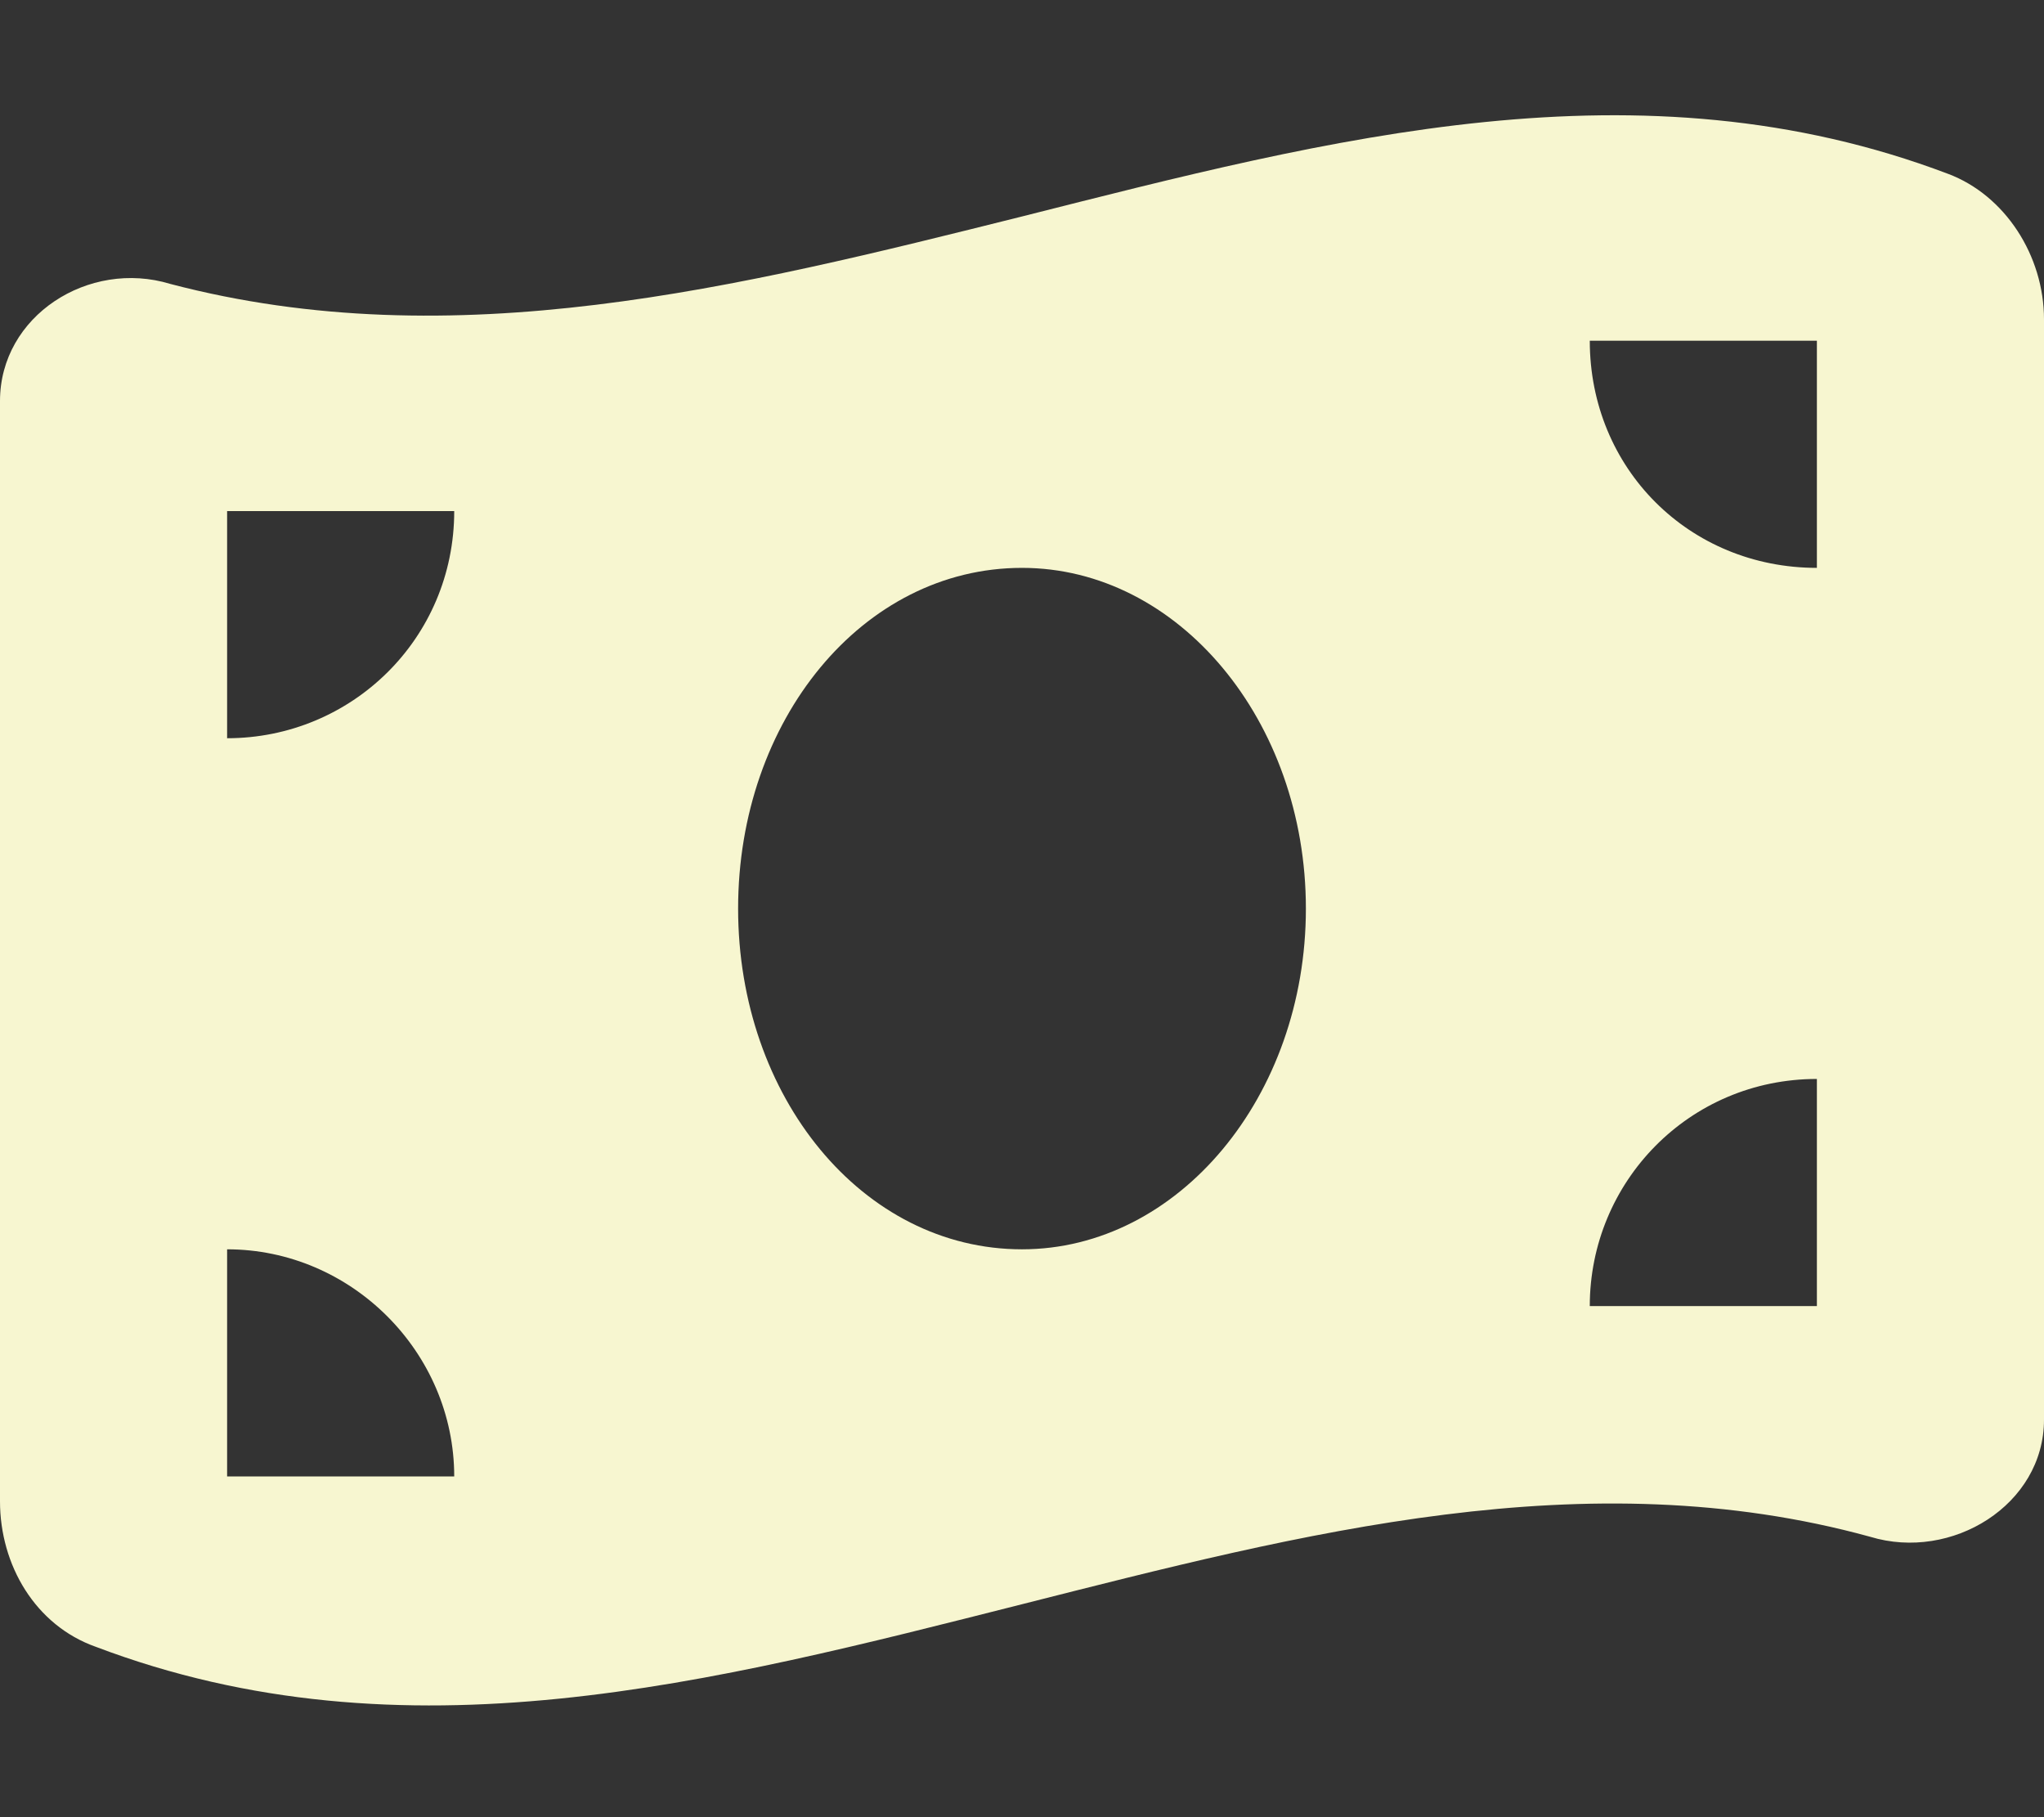 <svg xmlns="http://www.w3.org/2000/svg" fill="none" viewBox="0 0 18 16" height="16" width="18">
<rect x="0" y="0" width="18" height="16" fill="#333333" stroke="none"/>
<path fill="#F7F6D0" d="M0 3.531C0 2.781 0.781 2.281 1.5 2.5C4 3.156 6.5 2.531 9 1.906C11.719 1.219 14.438 0.5 17.156 1.531C17.656 1.719 18 2.25 18 2.812V12.5C18 13.25 17.188 13.75 16.469 13.531C13.969 12.844 11.469 13.5 9 14.125C6.281 14.812 3.562 15.531 0.844 14.5C0.312 14.312 0 13.781 0 13.219V3.531ZM9 11C10.375 11 11.5 9.656 11.5 8C11.5 6.344 10.375 5 9 5C7.594 5 6.5 6.344 6.5 8C6.5 9.656 7.594 11 9 11ZM2 11V13H4C4 11.906 3.094 11 2 11ZM4 4.5H2V6.5C3.094 6.5 4 5.625 4 4.5ZM16 9.5C14.875 9.5 14 10.406 14 11.5H16V9.5ZM14 3C14 4.125 14.875 5 16 5V3H14Z"></path>
</svg>
